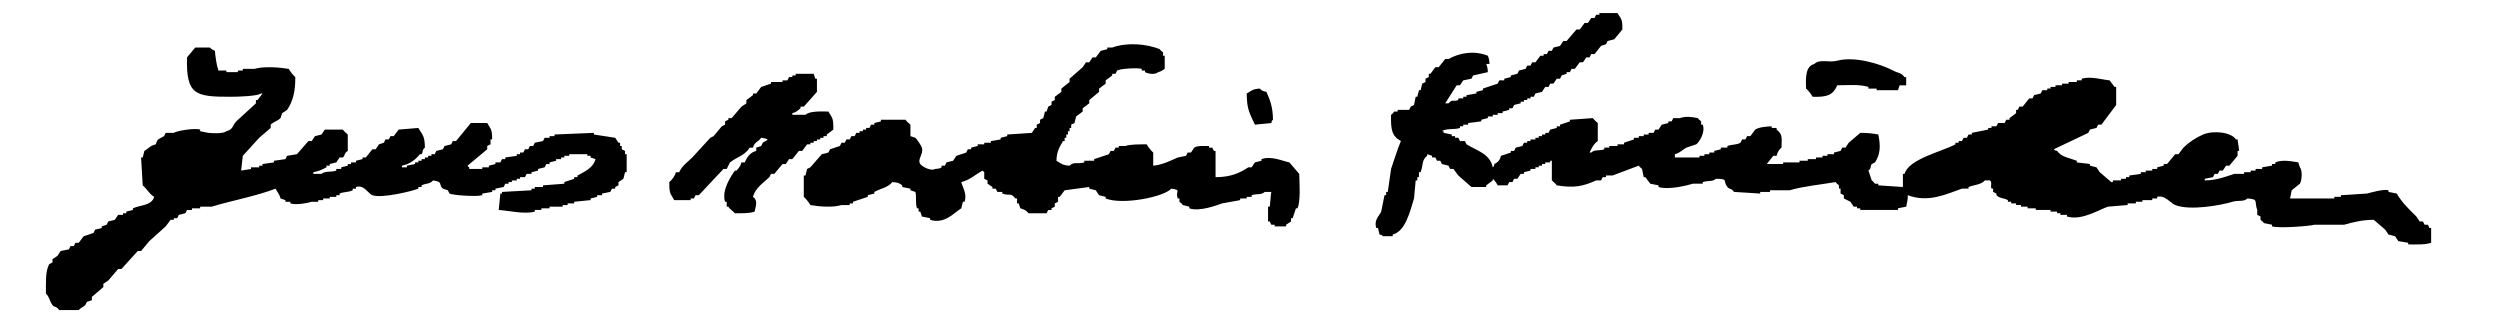 <?xml version="1.0" encoding="utf-8"?>
<!-- Generator: Adobe Illustrator 14.0.0, SVG Export Plug-In . SVG Version: 6.00 Build 43363)  -->
<!DOCTYPE svg PUBLIC "-//W3C//DTD SVG 1.1//EN" "http://www.w3.org/Graphics/SVG/1.1/DTD/svg11.dtd">
<svg version="1.1" id="Layer_1" xmlns="http://www.w3.org/2000/svg" xmlns:xlink="http://www.w3.org/1999/xlink" x="0px" y="0px"
	 width="1524px" height="201px" viewBox="0 0 1524 201" enable-background="new 0 0 1524 201" xml:space="preserve">
<path fill-rule="evenodd" clip-rule="evenodd" d="M915,95c2-0.667,4-1.333,6-2c0-0.333,0-0.667,0-1c0.667,0,1.333,0,2,0
	c0.333-0.667,0.667-1.333,1-2c1.333-0.333,2.667-0.667,4-1c0.333-0.667,0.667-1.333,1-2c0.667,0,1.333,0,2,0c0-0.333,0-0.667,0-1
	c0.667,0,1.333,0,2,0c0-0.333,0-0.667,0-1c1,0,2,0,3,0c0-0.333,0-0.667,0-1c0.667,0,1.333,0,2,0c0-0.333,0-0.667,0-1
	c0.667,0,1.333,0,2,0c0-0.333,0-0.667,0-1c0.667,0,1.333,0,2,0c0-0.333,0-0.667,0-1c0.667,0,1.333,0,2,0
	c0.333-0.667,0.667-1.333,1-2c1.333-0.333,2.667-0.667,4-1c0-0.333,0-0.667,0-1c0.667,0,1.333,0,2,0c0-0.333,0-0.667,0-1
	c2-0.667,4-1.333,6-2c0-0.333,0-0.667,0-1c4.666-0.333,9.334-0.667,14-1c0.52,0.899,3,3,3,3c0,3.667,0,7.333,0,11
	c-2.317,1.476-3.819,4.426-5,7c0.333,0,0.667,0,1,0c2.271-2.046,4.801-0.864,8-2c0-0.333,0-0.667,0-1c1,0,2,0,3,0
	c0-0.333,0-0.667,0-1c1.667,0,3.333,0,5,0c0-0.333,0-0.667,0-1c1.333,0,2.667,0,4,0c0-0.333,0-0.667,0-1c2-0.667,4-1.333,6-2
	c0-0.333,0-0.667,0-1c1,0,2,0,3,0c0-0.333,0-0.667,0-1c1,0,2,0,3,0c0-0.333,0-0.667,0-1c1,0,2,0,3,0c0-0.333,0-0.667,0-1
	c1,0,2,0,3,0c0.333-0.667,0.667-1.333,1-2c0.667,0,1.333,0,2,0c0.667-1,1.333-2,2-3c1.333-0.333,2.667-0.667,4-1
	c0-0.333,0-0.667,0-1c0.667,0,1.333,0,2,0c0.333-0.667,0.667-1.333,1-2c1.333,0,2.667,0,4,0c4.013-1.329,6.956-0.688,11,0
	c0.573,1.017,1.783,1.636,2,2c0,0.667,0,1.333,0,2c0.333,0,0.667,0,1,0c1.694,4.662-2.142,10.74-4,12c-2,0.667-4,1.333-6,2
	c-2.372,1.266-3.914,3.262-7,4c0,0.667,0,1.333,0,2c5,0,10,0,15,0c0-0.333,0-0.667,0-1c1,0,2,0,3,0c0-0.333,0-0.667,0-1c1,0,2,0,3,0
	c0-0.333,0-0.667,0-1c1,0,2,0,3,0c0-0.333,0-0.667,0-1c1.333-0.333,2.667-0.667,4-1c0-0.333,0-0.667,0-1c1.333,0,2.667,0,4,0
	c0-0.333,0-0.667,0-1c2.709-1.031,5.736-0.604,8-2c0.333-0.667,0.667-1.333,1-2c0.667,0,1.333,0,2,0c0.333-0.667,0.667-1.333,1-2
	c0.667,0,1.333,0,2,0c1-1.333,2-2.667,3-4c2.269-1.482,6.38-1.841,10-2c0,0.333,0,0.667,0,1c1,0,2,0,3,0c0,0.333,0,0.667,0,1
	c3.674,2.963,3.146,4.46,3,11c-1.573,1.265-2.427,2.66-3,5c-0.667,0-1.333,0-2,0c-1.333,1.667-2.667,3.333-4,5c3.333,0,6.667,0,10,0
	c0-0.333,0-0.667,0-1c3.333,0,6.667,0,10,0c0-0.333,0-0.667,0-1c1.667,0,3.333,0,5,0c0-0.333,0-0.667,0-1c1.667,0,3.333,0,5,0
	c0-0.333,0-0.667,0-1c1.333,0,2.667,0,4,0c0-0.333,0-0.667,0-1c1,0,2,0,3,0c0-0.333,0-0.667,0-1c1.333,0,2.667,0,4,0
	c0-0.333,0-0.667,0-1c1.333-0.333,2.667-0.667,4-1c0.333-0.667,0.667-1.333,1-2c0.667,0,1.333,0,2,0c0.667-1,1.333-2,2-3
	c2.333-2,4.667-4,7-6c4.324-0.059,7.907,0.412,11,1c1.446,6.924,1.295,12.014-2,17c-0.667,0.333-1.333,0.667-2,1
	c-1.171,1.79,0.046,2.291-2,4c0.667,2,1.333,4,2,6c1.093,0.589,1.585,1.751,2,2c0.667,0,1.333,0,2,0c0,0.333,0,0.667,0,1
	c5,0.333,10,0.667,15,1c0-2.667,0-5.333,0-8c0.333,0,0.667,0,1,0c2.601-9.14,22.53-13.458,31-18c0-0.333,0-0.667,0-1
	c0.667,0,1.333,0,2,0c0-0.333,0-0.667,0-1c0.667,0,1.333,0,2,0c0.333-0.667,0.667-1.333,1-2c0.667,0,1.333,0,2,0
	c0.333-0.667,0.667-1.333,1-2c0.667,0,1.333,0,2,0c0-0.333,0-0.667,0-1c3.333-0.667,6.667-1.333,10-2c0-0.333,0-0.667,0-1
	c0.667,0,1.333,0,2,0c0-0.333,0-0.667,0-1c1,0,2,0,3,0c0.333-0.667,0.667-1.333,1-2c1.333,0,2.667,0,4,0
	c0.333-0.667,0.667-1.333,1-2c0.667,0,1.333,0,2,0c0-0.333,0-0.667,0-1c1.333-1,2.667-2,4-3c0-0.667,0-1.333,0-2
	c0.333,0,0.667,0,1,0c0.333-0.667,0.667-1.333,1-2c0.667,0,1.333,0,2,0c1.333-1.667,2.667-3.333,4-5c0.667,0,1.333,0,2,0
	c0.333-0.667,0.667-1.333,1-2c1.333-0.333,2.667-0.667,4-1c0.333-0.667,0.667-1.333,1-2c1,0,2,0,3,0c0-0.333,0-0.667,0-1
	c0.667,0,1.333,0,2,0c0-0.333,0-0.667,0-1c1,0,2,0,3,0c0-0.333,0-0.667,0-1c1.333,0,2.667,0,4,0c0-0.333,0-0.667,0-1
	c1.333,0,2.667,0,4,0c0-0.333,0-0.667,0-1c1.667,0,3.333,0,5,0c0-0.333,0-0.667,0-1c1,0,2,0,3,0c0-0.333,0-0.667,0-1
	c5.322-1.681,12.862,0.66,17,1c1,1.333,2,2.667,3,4c0.333,0,0.667,0,1,0c0,3.667,0,7.333,0,11c-3,4-6,8-9,12c-0.667,0-1.333,0-2,0
	c-0.333,0.667-0.667,1.333-1,2c-1.333,0.333-2.667,0.667-4,1c-0.333,0.667-0.667,1.333-1,2c-7,3.333-14.001,6.667-21,10
	c1.139,1.139,0.003,0.398,2,1c2.596,3.779,7.266,4.222,12,6c0,0.333,0,0.667,0,1c2.667,0.333,5.333,0.667,8,1c0,0.333,0,0.667,0,1
	c1.333,0.333,2.667,0.667,4,1c0.667,1,1.333,2,2,3c2.333,2,4.667,4,7,6c0.333,0,0.667,0,1,0c0-0.333,0-0.667,0-1
	c1.667,0,3.333,0,5,0c0-0.333,0-0.667,0-1c1,0,2,0,3,0c0-0.333,0-0.667,0-1c0.667,0,1.333,0,2,0c0-0.333,0-0.667,0-1
	c2.333-0.333,4.667-0.667,7-1c0-0.333,0-0.667,0-1c1,0,2,0,3,0c0-0.333,0-0.667,0-1c1.333,0,2.667,0,4,0c0-0.333,0-0.667,0-1
	c1,0,2,0,3,0c0-0.333,0-0.667,0-1c1.333-0.333,2.667-0.667,4-1c0-0.333,0-0.667,0-1c0.667,0,1.333,0,2,0c1.667-2,3.333-4,5-6
	c0.667,0,1.333,0,2,0c1-1.333,2-2.667,3-4c3.115-3.087,7.761-6.195,12-8c6.232-2.654,17.272-1.385,20,3c0.333,0,0.667,0,1,0
	c0.333,2.333,0.667,4.667,1,7c-0.333,0-0.667,0-1,0c0,1,0,2,0,3c-1.667,2-3.333,4-5,6c-0.667,0-1.333,0-2,0c-0.667,1-1.333,2-2,3
	c-0.667,0-1.333,0-2,0c-0.333,0.667-0.667,1.333-1,2c-0.667,0-1.333,0-2,0c-0.333,0.667-0.667,1.333-1,2
	c-1.667,0.333-3.333,0.667-5,1c0,0.333,0,0.667,0,1c7.253-0.076,12.821-2.304,18-4c2,0,4,0,6,0c0-0.333,0-0.667,0-1
	c1.333,0,2.667,0,4,0c0-0.333,0-0.667,0-1c1,0,2,0,3,0c0-0.333,0-0.667,0-1c1.333,0,2.667,0,4,0c0-0.333,0-0.667,0-1
	c2-0.333,4-0.667,6-1c0-0.333,0-0.667,0-1c0.667,0,1.333,0,2,0c0-0.333,0-0.667,0-1c4.251-1.811,9.92-0.677,14,0
	c0.333,1,0.667,2,1,3c1.656,1.799,1.21,8.115,0,10c-1.667,1.333-3.333,2.667-5,4c-0.333,1.667-0.667,3.333-1,5
	c8.999,0,18.001,0,27,0c0-0.333,0-0.667,0-1c1.333,0,2.667,0,4,0c0-0.333,0-0.667,0-1c5.333-0.333,10.667-0.667,16-1
	c1.893-0.553,10.134-2.87,13-2c0,0.333,0,0.667,0,1c1.667,0.333,3.333,0.667,5,1c3.135,5.404,7.673,9.75,12,14c0.667,1,1.333,2,2,3
	c0.667,0,1.333,0,2,0c0.333,0.667,0.667,1.333,1,2c0.667,0,1.333,0,2,0c0.333,0.667,0.667,1.333,1,2c0.333,0,0.667,0,1,0
	c0,3,0,6,0,9c-3.334,1.249-9.175,1.047-14,1c0-0.333,0-0.667,0-1c-2-0.333-4-0.667-6-1c-0.667-1-1.333-2-2-3
	c-1.333-0.333-2.667-0.667-4-1c-0.667-1-1.333-2-2-3c-2.333-2-4.667-4-7-6c-6.953,0.04-12.498,1.448-18,3c-6,0-12,0-18,0
	c-3.029,0.848-21.757,2.333-26,1c0-0.333,0-0.667,0-1c-1.667-0.333-3.333-0.667-5-1c-0.654-1.323-1.578-1.358-2-2
	c0-0.667,0-1.333,0-2c-0.667-0.333-1.333-0.667-2-1c0-1,0-2,0-3c-1.964-5.008,1.129-6.642-6-7c-2.464,2.275-5.317,0.893-9,2
	c-7.195,2.163-26.007,5.59-35,2c-2.797-1.117-6.292-6.27-11-5c0,0.333,0,0.667,0,1c-1,0-2,0-3,0c0,0.333,0,0.667,0,1c-2,0-4,0-6,0
	c0,0.333,0,0.667,0,1c-1.333,0-2.667,0-4,0c0,0.333,0,0.667,0,1c-1.667,0-3.333,0-5,0c0,0.333,0,0.667,0,1c-4,0.333-8,0.667-12,1
	c-5.355,1.741-16.024,8.695-25,6c0-0.333,0-0.667,0-1c-1.333,0-2.667,0-4,0c0-0.333,0-0.667,0-1c-0.667,0-1.333,0-2,0
	c0-0.333,0-0.667,0-1c-1.333,0-2.667,0-4,0c0-0.333,0-0.667,0-1c-3,0-6,0-9,0c0-0.333,0-0.667,0-1c-1.667,0-3.333,0-5,0
	c0-0.333,0-0.667,0-1c-1.333,0-2.667,0-4,0c0-0.333,0-0.667,0-1c-1,0-2,0-3,0c0-0.333,0-0.667,0-1c-1,0-2,0-3,0c0-0.333,0-0.667,0-1
	c-0.667,0-1.333,0-2,0c0-0.333,0-0.667,0-1c-2.725-1.399-4.885-0.907-7-3c0-0.333,0-0.667,0-1c-0.667-0.333-1.333-0.667-2-1
	c0-0.667,0-1.333,0-2c-0.333,0-0.667,0-1,0c-0.759-1.702,0.617-3.993-1-5c-1,0-2,0-3,0c-2.375,2.668-6.273,2.583-10,4
	c0,0.333,0,0.667,0,1c-1.333,0-2.667,0-4,0c-9.709,3.442-20.657,8.735-33,4c-0.026,3.336-0.525,4.527-1,7
	c-1.667,0.333-3.333,0.667-5,1c0,0.333,0,0.667,0,1c-3.333,0-6.667,0-10,0c-4.333,0-8.667,0-13,0c0-0.333,0-0.667,0-1
	c-0.667,0-1.333,0-2,0c0-0.333,0-0.667,0-1c-0.667,0-1.333,0-2,0c-0.667-1-1.333-2-2-3c-1.333-0.667-2.667-1.333-4-2
	c0-0.667,0-1.333,0-2c-0.667-0.333-1.333-0.667-2-1c0-1,0-2,0-3c-0.333,0-0.667,0-1,0c0-0.667,0-1.333,0-2
	c-0.295-0.481-1.389-0.845-2-2c-9.303,1.583-19.867,2.572-28,5c-4,0-8,0-12,0c0,0.333,0,0.667,0,1c-2,0-4,0-6,0c0,0.333,0,0.667,0,1
	c-5.333-0.333-10.667-0.667-16-1c-1.315-2.204-2.871-1.53-4-3c-3.037-3.953,0.97-4.916-7-5c-2.061,1.94-4.783,0.974-8,2
	c0,0.333,0,0.667,0,1c-2,0-4,0-6,0c-3.557,1.075-14.897,3.947-21,2c0-0.333,0-0.667,0-1c-1.667-0.333-3.333-0.667-5-1
	c-1-1.333-2-2.667-3-4c-0.333,0-0.667,0-1,0c-0.333-1.667-0.667-3.333-1-5c-0.121-0.222-1.482-1.027-2-2c-5.333,2-10.667,4-16,6
	c-1.333,0-2.667,0-4,0c0,0.333,0,0.667,0,1c-0.667,0-1.333,0-2,0c-0.333,0.667-0.667,1.333-1,2c-1,0-2,0-3,0
	c-7.857,3.543-13.418,4.804-24,3c-0.521-0.903-3-3-3-3c0-4,0-8,0-12c-0.333,0-0.667,0-1,0c0,0.333,0,0.667,0,1c-1,0-2,0-3,0
	c0,0.333,0,0.667,0,1c-0.667,0-1.333,0-2,0c0,0.333,0,0.667,0,1c-0.667,0-1.333,0-2,0c0,0.333,0,0.667,0,1c-0.667,0-1.333,0-2,0
	c0,0.333,0,0.667,0,1c-1,0-2,0-3,0c0,0.333,0,0.667,0,1c-1.333,0.333-2.667,0.667-4,1c0,0.333,0,0.667,0,1c-0.667,0-1.333,0-2,0
	c-0.667,1-1.333,2-2,3c-0.667,0-1.333,0-2,0c-0.333,0.667-0.667,1.333-1,2c-0.667,0-1.333,0-2,0c-0.333,0.667-0.667,1.333-1,2
	c-2,0-4,0-6,0c-0.736-1.408-1.797-3.023-3-4c0,0.333,0,0.667,0,1c-1.333,1-2.667,2-4,3c0,0.333,0,0.667,0,1c-3,0-6,0-9,0
	c-2.667-2.333-5.333-4.667-8-7c-1-1.333-2-2.667-3-4c-0.667,0-1.333,0-2,0c-0.333-0.667-0.667-1.333-1-2
	c-1.333-0.333-2.667-0.667-4-1c-0.333-0.667-0.667-1.333-1-2c-0.667,0-1.333,0-2,0c-0.333-0.667-0.667-1.333-1-2
	c-0.667,0-1.333,0-2,0c0-0.333,0-0.667,0-1c-1-0.333-2-0.667-3-1c0,0.333,0,0.667,0,1c-3.417,2.511-2.337,5.853-4,10
	c-0.333,0-0.667,0-1,0c0,1,0,2,0,3c-0.333,0-0.667,0-1,0c0,0.667,0,1.333,0,2c-0.333,0-0.667,0-1,0c-0.333,3.667-0.667,7.333-1,11
	c-2.433,7.722-5.115,19.963-13,22c0,0.333,0,0.667,0,1c-2,0-4,0-6,0c-1.139-1.139-0.003-0.398-2-1c-0.333-1.333-0.667-2.667-1-4
	c-0.333,0-0.667,0-1,0c-1.647-4.941,2.055-7.652,3-10c0.667-3.333,1.333-6.667,2-10c0.333,0,0.667,0,1,0c0-0.667,0-1.333,0-2
	c0.333,0,0.667,0,1,0c0.667-4.666,1.333-9.334,2-14c1.822-5.332,3.851-11.929,6-17c-5.529-3.016-6.244-7.014-6-16
	c1.077-0.587,1.593-1.756,2-2c0.667,0,1.333,0,2,0c0-0.333,0-0.667,0-1c2.333,0,4.667,0,7,0c0.333-0.667,0.667-1.333,1-2
	c0.667-0.333,1.333-0.667,2-1c0.333-1.667,0.667-3.333,1-5c0.333,0,0.667,0,1,0c0.333-1.333,0.667-2.667,1-4c0.333,0,0.667,0,1,0
	c0.333-1.333,0.667-2.667,1-4c0.667-0.333,1.333-0.667,2-1c0-0.667,0-1.333,0-2c0.667-0.333,1.333-0.667,2-1c0-0.667,0-1.333,0-2
	c0.333,0,0.667,0,1,0c1-1.333,2-2.667,3-4c0.667,0,1.333,0,2,0c1.333-1.667,2.667-3.333,4-5c0.667,0,1.333,0,2,0
	c6.757-3.807,15.731-5.347,24-2c0.605,1.604,0.881,2.375,1,5c-0.667,0-1.333,0-2,0c0.605,1.604,0.881,2.375,1,5
	c-3,0.667-6,1.333-9,2c-0.333,0.667-0.667,1.333-1,2c-1.667,0.333-3.333,0.667-5,1c-0.667,1-1.333,2-2,3c-0.667,0-1.333,0-2,0
	c-2.333,3.667-4.667,7.333-7,11c0.667,0,1.333,0,2,0c2.63-2.817,2.592-0.739,6-2c0-0.333,0-0.667,0-1c1,0,2,0,3,0
	c0-0.333,0-0.667,0-1c0.667,0,1.333,0,2,0c0-0.333,0-0.667,0-1c2-0.333,4-0.667,6-1c0-0.333,0-0.667,0-1
	c1.333-0.333,2.667-0.667,4-1c0-0.333,0-0.667,0-1c3-1,6-2,9-3c0.333-0.667,0.667-1.333,1-2c1,0,2,0,3,0c0-0.333,0-0.667,0-1
	c1.333-0.333,2.667-0.667,4-1c0-0.333,0-0.667,0-1c1.333-0.333,2.667-0.667,4-1c0.333-0.667,0.667-1.333,1-2
	c1.333-0.333,2.667-0.667,4-1c0.333-0.667,0.667-1.333,1-2c0.667,0,1.333,0,2,0c0.333-0.667,0.667-1.333,1-2c0.667,0,1.333,0,2,0
	c1-1.333,2-2.667,3-4c0.667,0,1.333,0,2,0c0-0.333,0-0.667,0-1c0.667,0,1.333,0,2,0c0.333-0.667,0.667-1.333,1-2
	c0.667,0,1.333,0,2,0c0.333-0.667,0.667-1.333,1-2c1.333-0.333,2.667-0.667,4-1c0.667-1,1.333-2,2-3c0.667,0,1.333,0,2,0
	c2-2.333,4-4.667,6-7c0.667,0,1.333,0,2,0c1-1.333,2-2.667,3-4c0.667,0,1.333,0,2,0c0.667-1,1.333-2,2-3c0.667,0,1.333,0,2,0
	c0.333-0.667,0.667-1.333,1-2c0.667,0,1.333,0,2,0c0-0.333,0-0.667,0-1c3.666,0,7.333,0,11,0c2.24,3.851,3.039,3.142,3,10
	c-1.667,2-3.333,4-5,6c-1.333,0.333-2.667,0.667-4,1c-0.333,0.667-0.667,1.333-1,2c-1,0.333-2,0.667-3,1
	c-1.333,1.667-2.667,3.333-4,5c-0.667,0-1.333,0-2,0c-0.333,0.667-0.667,1.333-1,2c-0.667,0-1.333,0-2,0c-0.667,1-1.333,2-2,3
	c-0.667,0-1.333,0-2,0c-1,1.333-2,2.667-3,4c-0.667,0-1.333,0-2,0c-0.333,0.667-0.667,1.333-1,2c-0.667,0-1.333,0-2,0
	c0,0.333,0,0.667,0,1c-1,0.333-2,0.667-3,1c-0.333,0.667-0.667,1.333-1,2c-0.667,0-1.333,0-2,0c-0.667,1-1.333,2-2,3
	c-0.667,0-1.333,0-2,0c-0.333,0.667-0.667,1.333-1,2c-0.667,0-1.333,0-2,0c-0.667,1-1.333,2-2,3c-1.333,0.333-2.667,0.667-4,1
	c-0.333,0.667-0.667,1.333-1,2c-0.667,0-1.333,0-2,0c0,0.333,0,0.667,0,1c-0.667,0-1.333,0-2,0c0,0.333,0,0.667,0,1
	c-0.667,0-1.333,0-2,0c0,0.333,0,0.667,0,1c-0.667,0-1.333,0-2,0c0,0.333,0,0.667,0,1c-1.333,0.333-2.667,0.667-4,1
	c-0.333,0.667-0.667,1.333-1,2c-0.667,0-1.333,0-2,0c0,0.333,0,0.667,0,1c-1.333,0.333-2.667,0.667-4,1c0,0.333,0,0.667,0,1
	c-1,0-2,0-3,0c0,0.333,0,0.667,0,1c-1,0-2,0-3,0c0,0.333,0,0.667,0,1c-1,0-2,0-3,0c0,0.333,0,0.667,0,1
	c-1.333,0.333-2.667,0.667-4,1c0,0.333,0,0.667,0,1c-2.667,0.333-5.333,0.667-8,1c0,0.333,0,0.667,0,1c-1,0-2,0-3,0
	c0,0.333,0,0.667,0,1c-0.667,0-1.333,0-2,0c0,0.333,0,0.667,0,1c-2.834,1.209-8.926,0.143-11,2c0.333,0,0.667,0,1,0
	c0,0.333,0,0.667,0,1c1.667,0.333,3.333,0.667,5,1c0,0.333,0,0.667,0,1c0.667,0,1.333,0,2,0c0,0.333,0,0.667,0,1
	c0.667,0,1.333,0,2,0c0.333,0.667,0.667,1.333,1,2c1,0,2,0,3,0c0.333,0.667,0.667,1.333,1,2c6.358,3.928,14.219,5.643,16,14
	c1.139-1.139,0.398-0.003,1-2C913.184,98.8,914.294,97.796,915,95z"/>
<path fill-rule="evenodd" clip-rule="evenodd" d="M703,101c5.468-0.458,10.886-3.186,15-5c1.667-0.333,3.333-0.667,5-1
	c0.333-0.667,0.667-1.333,1-2c0.667,0,1.333,0,2,0c0.667-1,1.333-2,2-3c2.164-1.362,5.604-0.918,9-1c0,0.333,0,0.667,0,1
	c0.667,0,1.333,0,2,0c0.333,0.667,0.667,1.333,1,2c0.333,0,0.667,0,1,0c0,5.333,0,10.667,0,16c9.133-0.009,14.563-2.457,20-6
	c0.667,0,1.333,0,2,0c0.667-1,1.333-2,2-3c1.333-0.333,2.667-0.667,4-1c0-0.333,0-0.667,0-1c5.907-2.151,13.198,1.278,17,2
	c2,2.333,4,4.667,6,7c0.203,6.188,0.856,16.447-1,21c-0.333,0-0.667,0-1,0c-0.667,2-1.333,4-2,6c-0.333,0-0.667,0-1,0
	c0,0.667,0,1.333,0,2c-1,0.667-2,1.333-3,2c0,0.333,0,0.667,0,1c-2.333,0-4.667,0-7,0c0-0.333,0-0.667,0-1c-0.667,0-1.333,0-2,0
	c-0.333-0.667-0.667-1.333-1-2c-0.333,0-0.667,0-1,0c0-3,0-6,0-9c0.333,0,0.667,0,1,0c0.285-0.503,0.595-7.876,1-9
	c-1.333,0-2.667,0-4,0c-2.237,2.055-4.814,0.875-8,2c0,0.333,0,0.667,0,1c-1,0-2,0-3,0c0,0.333,0,0.667,0,1c-1.333,0-2.667,0-4,0
	c0,0.333,0,0.667,0,1c-3.667,0.667-7.334,1.333-11,2c-3.39,1.137-13.727,5.188-20,3c0-0.333,0-0.667,0-1
	c-1.333-0.333-2.667-0.667-4-1c-0.605-1.255-1.687-1.483-2-2c0-0.667,0-1.333,0-2c-0.333,0-0.667,0-1,0c-1.87-4.497,2.736-5.136-4-6
	c-4.397,5.061-29.732,10.114-40,6c0-0.333,0-0.667,0-1c-1.333-0.333-2.667-0.667-4-1c-0.667-1-1.333-2-2-3
	c-1.333-0.333-2.667-0.667-4-1c0-0.333,0-0.667,0-1c-5,0.667-10,1.333-15,2c-1,1.333-2,2.667-3,4c-0.333,0-0.667,0-1,0c0,1,0,2,0,3
	c-0.667,0.333-1.333,0.667-2,1c0,0.667,0,1.333,0,2c-0.667,0.333-1.333,0.667-2,1c0,0.333,0,0.667,0,1c-0.667,0-1.333,0-2,0
	c-0.333,0.667-0.667,1.333-1,2c-3.667,0-7.334,0-11,0c-1.265-1.573-2.66-2.427-5-3c-0.333-1-0.667-2-1-3c-0.333,0-0.667,0-1,0
	c0-1,0-2,0-3c-0.333,0-0.667,0-1,0c-3.245-3.946-3.019-1.258-8-3c0-0.333,0-0.667,0-1c-1,0-2,0-3,0c-0.333-0.667-0.667-1.333-1-2
	c-0.667,0-1.333,0-2,0c0-0.333,0-0.667,0-1c-1-0.667-2-1.333-3-2c0-0.667,0-1.333,0-2c-0.667-0.333-1.333-0.667-2-1
	c0-1.333,0-2.667,0-4c-0.53-1.311-0.484,0.317-1-1c-4.196,2.225-7.924,5.837-13,7c0.676,2.987,3.702,7.188,2,12
	c-0.333,0-0.667,0-1,0c-0.333,1.333-0.667,2.667-1,4c-4.28,2.524-10.038,9.846-19,7c0-0.333,0-0.667,0-1
	c-1.667-0.333-3.333-0.667-5-1c-0.333-1-0.667-2-1-3c-0.333,0-0.667,0-1,0c0-0.667,0-1.333,0-2c-0.333,0-0.667,0-1,0
	c-1.13-3.105-0.158-7.738-1-10c-1-0.333-2-0.667-3-1c0-0.333,0-0.667,0-1c-1.667-0.333-3.333-0.667-5-1c0-0.333,0-0.667,0-1
	c-2.004-1.504-2.415-1.74-6-2c-2.838,3.385-6.933,3.838-11,6c0,0.333,0,0.667,0,1c-1.333,0.333-2.667,0.667-4,1c0,0.333,0,0.667,0,1
	c-3,1-6,2-9,3c0,0.333,0,0.667,0,1c-0.667,0-1.333,0-2,0c0,0.333,0,0.667,0,1c-1.667,0-3.333,0-5,0c-5.372,1.62-13.6,0.956-19,0
	c-0.781-1.433-2.771-4.012-4-5c0-4.333,0-8.667,0-13c0.333,0,0.667,0,1,0c0.333-1.333,0.667-2.667,1-4c0.667-0.333,1.333-0.667,2-1
	c2.333-2.667,4.667-5.333,7-8c1.333-0.333,2.667-0.667,4-1c0.333-0.667,0.667-1.333,1-2c2-0.667,4-1.333,6-2
	c0.333-0.667,0.667-1.333,1-2c0.667,0,1.333,0,2,0c0.333-0.667,0.667-1.333,1-2c0.667,0,1.333,0,2,0c0.333-0.667,0.667-1.333,1-2
	c0.667,0,1.333,0,2,0c0.333-0.667,0.667-1.333,1-2c0.667,0,1.333,0,2,0c0-0.333,0-0.667,0-1c0.667,0,1.333,0,2,0
	c0-0.333,0-0.667,0-1c0.667,0,1.333,0,2,0c0-0.333,0-0.667,0-1c0.667,0,1.333,0,2,0c0.333-0.667,0.667-1.333,1-2
	c0.667,0,1.333,0,2,0c0-0.333,0-0.667,0-1c1.333-0.333,2.667-0.667,4-1c0-0.333,0-0.667,0-1c5,0,10,0,15,0c0.592,1.069,3,3,3,3
	c0,2.333,0,4.667,0,7c1,0.333,2,0.667,3,1c0.89,0.699,3.657,4.854,4,6c1.197,4.002-3.029,7.067-1,10c1.635,2.06,7.06,4.422,9,3
	c2.243-0.252,2.651-0.089,4-1c0-0.333,0-0.667,0-1c0.667,0,1.333,0,2,0c0.333-0.667,0.667-1.333,1-2c1.333-0.333,2.667-0.667,4-1
	c0.667-1,1.333-2,2-3c2-0.667,4-1.333,6-2c0.333-0.667,0.667-1.333,1-2c0.667,0,1.333,0,2,0c0-0.333,0-0.667,0-1
	c1.333-0.333,2.667-0.667,4-1c0-0.333,0-0.667,0-1c1.333,0,2.667,0,4,0c0-0.333,0-0.667,0-1c1.333,0,2.667,0,4,0
	c0-0.333,0-0.667,0-1c2-0.333,4-0.667,6-1c0-0.333,0-0.667,0-1c1.333-0.333,2.667-0.667,4-1c0-0.333,0-0.667,0-1
	c5-0.333,10-0.667,15-1c0.667-1,1.333-2,2-3c0.333,0,0.667,0,1,0c0-0.667,0-1.333,0-2c0.667-0.333,1.333-0.667,2-1
	c0-0.667,0-1.333,0-2c0.667-0.333,1.333-0.667,2-1c0.333-1.333,0.667-2.667,1-4c0.333,0,0.667,0,1,0c0.333-1,0.667-2,1-3
	c0.667-0.333,1.333-0.667,2-1c0-0.667,0-1.333,0-2c0.667-0.333,1.333-0.667,2-1c0-0.667,0-1.333,0-2c1.333-1,2.667-2,4-3
	c0-0.667,0-1.333,0-2c1.667-1.333,3.333-2.667,5-4c0-0.667,0-1.333,0-2c2.667-2.333,5.333-4.667,8-7c0.667-1,1.333-2,2-3
	c0.667,0,1.333,0,2,0c0.667-1,1.333-2,2-3c0.667,0,1.333,0,2,0c1-1.333,2-2.667,3-4c1.333-0.333,2.667-0.667,4-1
	c0-0.333,0-0.667,0-1c1,0,2,0,3,0c8.965-3.313,21.023-2.268,29,1c0.583,1.062,1.764,1.605,2,2c0,0.667,0,1.333,0,2
	c0.333,0,0.667,0,1,0c0,2.667,0,5.333,0,8c-1.801,0.944-1.575,1.385-4,2c-1.939,1.677-5.792,1.083-8,0c0-0.333,0-0.667,0-1
	c-0.667,0-1.333,0-2,0c0-0.333,0-0.667,0-1c-1.685-0.696-12.385-0.371-15,1c-0.333,0.667-0.667,1.333-1,2c-0.667,0-1.333,0-2,0
	c0,0.333,0,0.667,0,1c-1.333,1-2.667,2-4,3c0,0.667,0,1.333,0,2c-1.333,1-2.667,2-4,3c0,0.667,0,1.333,0,2c-2,1.667-4,3.333-6,5
	c0,0.667,0,1.333,0,2c-1.333,1-2.667,2-4,3c0,0.667,0,1.333,0,2c-1.333,1-2.667,2-4,3c-0.333,1.333-0.667,2.667-1,4
	c-0.667,0.333-1.333,0.667-2,1c0,0.667,0,1.333,0,2c-0.333,0-0.667,0-1,0c0,0.667,0,1.333,0,2c-0.333,0-0.667,0-1,0
	c0,0.667,0,1.333,0,2c-0.333,0-0.667,0-1,0c0,0.667,0,1.333,0,2c-0.333,0-0.667,0-1,0c0,0.667,0,1.333,0,2c-0.333,0-0.667,0-1,0
	c-2.181,3.874-3.809,6.127-4,12c2.82,1.546,3.396,2.772,8,3c2.813-2.701,4.829-0.759,9-2c0-0.333,0-0.667,0-1c2,0,4,0,6,0
	c0-0.333,0-0.667,0-1c3-1,6-2,9-3c0.333-0.667,0.667-1.333,1-2c0.667,0,1.333,0,2,0c0.333-0.667,0.667-1.333,1-2
	c0.667,0,1.333,0,2,0c0-0.333,0-0.667,0-1c1.333,0,2.667,0,4,0c3.324-1.081,8.234-0.971,13-1c0.781,1.433,2.771,4.012,4,5
	C703,95.667,703,98.333,703,101z"/>
<path fill-rule="evenodd" clip-rule="evenodd" d="M147,104c2-0.333,4-0.667,6-1c0-0.333,0-0.667,0-1c1.667,0,3.333,0,5,0
	c0-0.333,0-0.667,0-1c0.667,0,1.333,0,2,0c0-0.333,0-0.667,0-1c2.333-0.333,4.667-0.667,7-1c0-0.333,0-0.667,0-1
	c2.333-0.333,4.667-0.667,7-1c0.333-0.667,0.667-1.333,1-2c2-0.333,4-0.667,6-1c2.333-2.667,4.667-5.333,7-8c0.667,0,1.333,0,2,0
	c0.667-1,1.333-2,2-3c1.333-0.333,2.667-0.667,4-1c0.667-1,1.333-2,2-3c3.666,0,7.334,0,11,0c0.518,0.895,3,3,3,3
	c0,3.333,0,6.667,0,10c-2.421,1.542-1.55,2.854-3,4c-0.667,0-1.333,0-2,0c-0.667,1-1.333,2-2,3c-1.333,0.333-2.667,0.667-4,1
	c0,0.333,0,0.667,0,1c-0.667,0-1.333,0-2,0c0,0.333,0,0.667,0,1c-2.579,1.44-4.805,2.343-8,3c0,0.333,0,0.667,0,1
	c1.667,0,3.333,0,5,0c2.258-1.972,5.842-0.863,9-2c0-0.333,0-0.667,0-1c1,0,2,0,3,0c0-0.333,0-0.667,0-1
	c1.333-0.333,2.667-0.667,4-1c0-0.333,0-0.667,0-1c0.667,0,1.333,0,2,0c0-0.333,0-0.667,0-1c1,0,2,0,3,0c0-0.333,0-0.667,0-1
	c1.333-0.333,2.667-0.667,4-1c0-0.333,0-0.667,0-1c0.667,0,1.333,0,2,0c1.333-1.667,2.667-3.333,4-5c0.667,0,1.333,0,2,0
	c0.667-1,1.333-2,2-3c1-0.333,2-0.667,3-1c0.333-0.667,0.667-1.333,1-2c0.667,0,1.333,0,2,0c0.333-0.667,0.667-1.333,1-2
	c0.667,0,1.333,0,2,0c1-1.333,2-2.667,3-4c4-0.333,8-0.667,12-1c2.462,4.269,3.961,4.634,4,12c-1.972,1.733-0.849,2.338-2,4
	c-0.333,0-0.667,0-1,0c-2.774,3.355-5.961,5.929-11,7c0,0.333,0,0.667,0,1c1,0,2,0,3,0c0-0.333,0-0.667,0-1
	c1.667-0.333,3.333-0.667,5-1c0-0.333,0-0.667,0-1c0.667,0,1.333,0,2,0c0-0.333,0-0.667,0-1c0.667,0,1.333,0,2,0
	c0-0.333,0-0.667,0-1c0.667,0,1.333,0,2,0c0-0.333,0-0.667,0-1c0.667,0,1.333,0,2,0c0-0.333,0-0.667,0-1c0.667,0,1.333,0,2,0
	c0-0.333,0-0.667,0-1c0.667,0,1.333,0,2,0c0.333-0.667,0.667-1.333,1-2c1.333-0.333,2.667-0.667,4-1c0.333-0.667,0.667-1.333,1-2
	c1.333-0.333,2.667-0.667,4-1c0.333-0.667,0.667-1.333,1-2c0.667,0,1.333,0,2,0c3-3.667,6-7.333,9-11c3.333,0,6.667,0,10,0
	c2.191,3.983,2.969,3.306,3,10c-0.333,0-0.667,0-1,0c0,1,0,2,0,3c-0.667,0.333-1.333,0.667-2,1c0,0.667,0,1.333,0,2
	c-4,3.333-8,6.667-12,10c0.844,1.135-0.127,0.146,1,1c0,0.333,0,0.667,0,1c2.667,0,5.333,0,8,0c0-0.333,0-0.667,0-1
	c1.333,0,2.667,0,4,0c0-0.333,0-0.667,0-1c1.333-0.333,2.667-0.667,4-1c0-0.333,0-0.667,0-1c1,0,2,0,3,0
	c0.333-0.667,0.667-1.333,1-2c0.667,0,1.333,0,2,0c0-0.333,0-0.667,0-1c2.333-0.333,4.667-0.667,7-1c0-0.333,0-0.667,0-1
	c0.667,0,1.333,0,2,0c0-0.333,0-0.667,0-1c0.667,0,1.333,0,2,0c0.333-0.667,0.667-1.333,1-2c0.667,0,1.333,0,2,0
	c0.333-0.667,0.667-1.333,1-2c0.667,0,1.333,0,2,0c0.333-0.667,0.667-1.333,1-2c1.667-0.333,3.333-0.667,5-1
	c0.333-0.667,0.667-1.333,1-2c1,0,2,0,3,0c0-0.333,0-0.667,0-1c1,0,2,0,3,0c0-0.333,0-0.667,0-1c7.999-0.333,16.001-0.667,24-1
	c0,0.333,0,0.667,0,1c4.333,0.667,8.667,1.333,13,2c0.667,1,1.333,2,2,3c0.333,0,0.667,0,1,0c0,0.667,0,1.333,0,2
	c0.333,0,0.667,0,1,0c0,0.667,0,1.333,0,2c0.667,0.333,1.333,0.667,2,1c0,0.667,0,1.333,0,2c0.333,0,0.667,0,1,0
	c0,3.667,0,7.333,0,11c-0.333,0-0.667,0-1,0c-0.333,1.333-0.667,2.667-1,4c-1,0.667-2,1.333-3,2c0,0.667,0,1.333,0,2
	c-0.667,0.333-1.333,0.667-2,1c0,0.333,0,0.667,0,1c-0.667,0-1.333,0-2,0c-0.333,0.667-0.667,1.333-1,2
	c-1.667,0.333-3.333,0.667-5,1c0,0.333,0,0.667,0,1c-1,0-2,0-3,0c0,0.333,0,0.667,0,1c-1.333,0.333-2.667,0.667-4,1
	c0,0.333,0,0.667,0,1c-3.333,0.333-6.667,0.667-10,1c0,0.333,0,0.667,0,1c-1.333,0-2.667,0-4,0c0,0.333,0,0.667,0,1c-1,0-2,0-3,0
	c0,0.333,0,0.667,0,1c-2.667,0-5.333,0-8,0c0,0.333,0,0.667,0,1c-1.667,0-3.333,0-5,0c0,0.333,0,0.667,0,1c-1.333,0-2.667,0-4,0
	c0,0.333,0,0.667,0,1c-6.118,1.812-16.844-0.744-22-1c0.333-3.333,0.667-6.667,1-10c0.333,0,0.667,0,1,0c0-0.333,0-0.667,0-1
	c6-0.333,12-0.667,18-1c0-0.333,0-0.667,0-1c0.667,0,1.333,0,2,0c0-0.333,0-0.667,0-1c1.667,0,3.333,0,5,0c0-0.333,0-0.667,0-1
	c4.333-0.333,8.667-0.667,13-1c0-0.333,0-0.667,0-1c2-0.667,4-1.333,6-2c0-0.333,0-0.667,0-1c0.667,0,1.333,0,2,0
	c0-0.333,0-0.667,0-1c4.465-2.429,9.64-4.65,11-10c-1-0.333-2-0.667-3-1c0-0.333,0-0.667,0-1c-0.667,0-1.333,0-2,0
	c0-0.333,0-0.667,0-1c-3.666,0-7.334,0-11,0c0,0.333,0,0.667,0,1c-1,0-2,0-3,0c0,0.333,0,0.667,0,1c-0.667,0-1.333,0-2,0
	c0,0.333,0,0.667,0,1c-1,0-2,0-3,0c0,0.333,0,0.667,0,1c-1.333,0.333-2.667,0.667-4,1c0,0.333,0,0.667,0,1c-0.667,0-1.333,0-2,0
	c-0.333,0.667-0.667,1.333-1,2c-1.333,0.333-2.667,0.667-4,1c0,0.333,0,0.667,0,1c-1.333,0.333-2.667,0.667-4,1c0,0.333,0,0.667,0,1
	c-1,0-2,0-3,0c-0.333,0.667-0.667,1.333-1,2c-1,0-2,0-3,0c0,0.333,0,0.667,0,1c-0.667,0-1.333,0-2,0c0,0.333,0,0.667,0,1
	c-1,0-2,0-3,0c0,0.333,0,0.667,0,1c-0.667,0-1.333,0-2,0c0,0.333,0,0.667,0,1c-0.667,0-1.333,0-2,0c-0.333,0.667-0.667,1.333-1,2
	c-1.667,0.333-3.333,0.667-5,1c0,0.333,0,0.667,0,1c-0.667,0-1.333,0-2,0c0,0.333,0,0.667,0,1c-2,0.333-4,0.667-6,1
	c0,0.333,0,0.667,0,1c-3.329,1.066-18.17-0.005-20-1c-0.333-0.667-0.667-1.333-1-2c-1-0.333-2-0.667-3-1
	c-2.95-2.323,0.499-4.169-6-5c-2.195,2.434-4.174,1.557-7,3c0,0.333,0,0.667,0,1c-0.667,0-1.333,0-2,0c0,0.333,0,0.667,0,1
	c-3.249,1.421-22.379,6.115-28,4c-2.631-0.99-4.994-6.583-10-5c0,0.333,0,0.667,0,1c-0.667,0-1.333,0-2,0c0,0.333,0,0.667,0,1
	c-2.542,1.264-5.272,0.832-8,2c0,0.333,0,0.667,0,1c-0.667,0-1.333,0-2,0c0,0.333,0,0.667,0,1c-1.333,0-2.667,0-4,0
	c0,0.333,0,0.667,0,1c-1.333,0-2.667,0-4,0c0,0.333,0,0.667,0,1c-1,0-2,0-3,0c0,0.333,0,0.667,0,1c-1.333,0-2.667,0-4,0
	c-2.182,0.695-9.318,2.193-13,1c0-0.333,0-0.667,0-1c-1,0-2,0-3,0c0-0.333,0-0.667,0-1c-1-0.333-2-0.667-3-1
	c-0.64-2.743-1.902-3.69-3-6c-11.78,4.563-26.714,7.25-39,11c-2.333,0-4.667,0-7,0c0,0.333,0,0.667,0,1c-1.667,0-3.333,0-5,0
	c0,0.333,0,0.667,0,1c-1,0-2,0-3,0c-0.333,0.667-0.667,1.333-1,2c-1.333,0.333-2.667,0.667-4,1c-0.333,0.667-0.667,1.333-1,2
	c-0.667,0-1.333,0-2,0c0,0.333,0,0.667,0,1c-0.667,0-1.333,0-2,0c-1,1.333-2,2.667-3,4c-3.333,3-6.667,6-10,9c-1.667,2-3.333,4-5,6
	c-0.667,0-1.333,0-2,0c-3.333,3.667-6.667,7.333-10,11c-0.667,0-1.333,0-2,0c-2,2.333-4,4.667-6,7c-1,0.667-2,1.333-3,2
	c0,0.667,0,1.333,0,2c-2.333,2-4.667,4-7,6c0,0.667,0,1.333,0,2c-1,0.333-2,0.667-3,1c-0.333,0.667-0.667,1.333-1,2
	c-1.252,1.163-2.916,1.659-4,3c-4,0-8,0-12,0c-1.525-2.45-2.861-1.543-4-3c-1.769-2.261-1.854-5.171-4-7
	c0.06-6.919-0.455-13.412,2-18c0.667-0.333,1.333-0.667,2-1c0-0.667,0-1.333,0-2c1-0.667,2-1.333,3-2c0.667-1,1.333-2,2-3
	c1.667-0.333,3.333-0.667,5-1c0.333-0.667,0.667-1.333,1-2c0.667,0,1.333,0,2,0c0.333-0.667,0.667-1.333,1-2c0.667,0,1.333,0,2,0
	c1-1.333,2-2.667,3-4c2-0.667,4-1.333,6-2c0.333-0.667,0.667-1.333,1-2c1.333-0.333,2.667-0.667,4-1c0-0.333,0-0.667,0-1
	c1-0.333,2-0.667,3-1c0.333-0.667,0.667-1.333,1-2c1.333-0.333,2.667-0.667,4-1c0.667-1,1.333-2,2-3c1,0,2,0,3,0
	c0-0.333,0-0.667,0-1c0.667,0,1.333,0,2,0c0-0.333,0-0.667,0-1c1.333-0.333,2.667-0.667,4-1c0-0.333,0-0.667,0-1
	c4.871-2.176,11.38-1.592,13-7c-3.082-1.778-4.397-4.854-7-7c-0.333-5.666-0.667-11.334-1-17c0.333,0,0.667,0,1,0
	c0.333-1.333,0.667-2.667,1-4c2.63-1.505,3.378-3.189,7-4c0.887-3.78,2.21-3.211,5-5c0.333-0.667,0.667-1.333,1-2
	c1.667,0,3.333,0,5,0c1.343-1.178,12.473-3.101,16-2c0,0.333,0,0.667,0,1c1.667,0.333,3.333,0.667,5,1c3.368,0.318,9.239,0.519,11-1
	c4.192-1.115,3.608-3.358,6-6c4-3.667,8-7.333,12-11c0-0.667,0-1.333,0-2c0.333,0,0.667,0,1,0c1-1.333,2-2.667,3-4
	c-0.333,0-0.667,0-1,0c-1.775,1.628-14.156,1.993-18,2c-22.001,0.039-27.582-1.063-27-24c1.667-2,3.333-4,5-6c3,0,6,0,9,0
	c0.867,1.027,1.724,1.382,3,2c0.102,1.827,1.113,10.04,2,11c0,0.333,0,0.667,0,1c1.667,0,3.333,0,5,0c0,0.333,0,0.667,0,1
	c2.333,0,4.667,0,7,0c0-0.333,0-0.667,0-1c1,0,2,0,3,0c0-0.333,0-0.667,0-1c2.333,0,4.667,0,7,0c5.807-1.682,15.164-0.977,21,0
	c0.781,1.433,2.771,4.012,4,5c0.118,8.703-1.498,14.953-5,20c-1,0.667-2,1.333-3,2c-0.333,1-0.667,2-1,3
	c-1.354,1.482-4.961,2.711-6,4c0,0.667,0,1.333,0,2c-2.333,2-4.667,4-7,6c-3.333,3.667-6.667,7.333-10,11
	C147.667,98,147.333,101,147,104z"/>
<path fill-rule="evenodd" clip-rule="evenodd" d="M1162,52c-1.333,0-2.667,0-4,0c-0.333,1-0.667,2-1,3c-4.333,0-8.667,0-13,0
	c0-0.333,0-0.667,0-1c-1.667,0-3.333,0-5,0c0-0.333,0-0.667,0-1c-5.19-1.7-12.471-1.064-19-1c-2.596,5.975-6.032,7.254-15,7
	c-0.781-1.433-2.771-4.012-4-5c-0.3-7.011-0.351-13.542,5-15c3.321-3.279,8.783-0.612,14-2c10.848-2.886,26.571,2.056,34,6
	c3.275,1.739,4.756,1.054,7,4c0.333,0,0.667,0,1,0C1162,48.667,1162,50.333,1162,52z"/>
<path fill-rule="evenodd" clip-rule="evenodd" d="M452,99c0.667,0,1.333,0,2,0c1.393-3.227,3.264-6.064,7-7c0-0.667,0-1.333,0-2
	c1-0.333,2-0.667,3-1c0.333-0.667,0.667-1.333,1-2c1.124-0.99,1.938-0.73,3-2c-1.528-0.577-1.641-0.762-4-1
	c-1.773,2.666-3.99,2.301-5,6c-0.667,0-1.333,0-2,0c-2.682,4.597-7.919,5.783-12,9c-0.667,1.333-1.333,2.667-2,4
	c-0.667,0-1.333,0-2,0c-5,5.333-10,10.667-15,16c-0.667,0-1.333,0-2,0c-0.333,0.667-0.667,1.333-1,2c-0.667,0-1.333,0-2,0
	c0,0.333,0,0.667,0,1c-3.333,0-6.667,0-10,0c-2.371-4.313-3.022-3.743-3-11c1.619-1.281,3.396-3.63,4-6c0.667,0,1.333,0,2,0
	c1.98-4.22,4.967-5.967,8-9c3.666-4,7.334-8,11-12c0.667-0.333,1.333-0.667,2-1c1.667-2,3.333-4,5-6c0.667-0.333,1.333-0.667,2-1
	c0-0.667,0-1.333,0-2c0.667-0.333,1.333-0.667,2-1c0-0.333,0-0.667,0-1c0.667,0,1.333,0,2,0c2-2.333,4-4.667,6-7
	c1-0.667,2-1.333,3-2c0-0.667,0-1.333,0-2c1.333-1,2.667-2,4-3c0-0.333,0-0.667,0-1c0.667,0,1.333,0,2,0c1-1.333,2-2.667,3-4
	c2-0.667,4-1.333,6-2c0-0.333,0-0.667,0-1c2.333,0,4.667,0,7,0c0-0.333,0-0.667,0-1c1,0,2,0,3,0c0.333-0.667,0.667-1.333,1-2
	c0.667,0,1.333,0,2,0c0-0.333,0-0.667,0-1c0.667,0,1.333,0,2,0c0-0.333,0-0.667,0-1c3.666,0,7.334,0,11,0c0.333,1,0.667,2,1,3
	c0.333,0,0.667,0,1,0c0,2.667,0,5.333,0,8c-2.667,3-5.333,6-8,9c-0.667,0-1.333,0-2,0c0,0.333,0,0.667,0,1
	c-1.736,1.434-2.413,2.308-5,3c0,0.333,0,0.667,0,1c2.667,0,5.333,0,8,0c2.425-2.332,9.054-2.096,14-2c2.366,4.073,3.073,3.755,3,11
	c-1.333,1-2.667,2-4,3c0,0.333,0,0.667,0,1c-0.667,0-1.333,0-2,0c0,0.333,0,0.667,0,1c-0.667,0-1.333,0-2,0c0,0.333,0,0.667,0,1
	c-0.667,0-1.333,0-2,0c0,0.333,0,0.667,0,1c-0.667,0-1.333,0-2,0c0,0.333,0,0.667,0,1c-0.667,0-1.333,0-2,0c0,0.333,0,0.667,0,1
	c-0.667,0-1.333,0-2,0c-1,1.333-2,2.667-3,4c-0.667,0-1.333,0-2,0c-1.333,1.667-2.667,3.333-4,5c-0.667,0-1.333,0-2,0
	c-0.667,1-1.333,2-2,3c-0.667,0-1.333,0-2,0c-1.667,2-3.333,4-5,6c-0.667,0-1.333,0-2,0c-0.333,0.667-0.667,1.333-1,2
	c-3.565,3.374-8.602,6.592-10,12c3.156,2.041,1.733,5.606,1,9c-2.874,1.079-7.691,1.044-12,1c-1.328-1.614-2.849-2.069-4-4
	c-0.333,0-0.667,0-1,0c0-1,0-2,0-3c-0.333,0-0.667,0-1,0c-2.315-6.982,3.783-15.887,6-19c0.333,0,0.667,0,1,0
	C450.448,102.241,451.247,101.582,452,99z"/>
<path fill-rule="evenodd" clip-rule="evenodd" d="M167,50c0.867,1.027,1.724,1.382,3,2C168.873,50.281,169.367,50.645,167,50z"/>
<path fill-rule="evenodd" clip-rule="evenodd" d="M775,75c-3.333,0.333-6.667,0.667-10,1c-2.927-6.529-4.964-8.841-5-19
	c2.82-1.546,3.396-2.772,8-3c1.166,1.361,1.824,1.528,4,2c2.246,5.015,3.946,9.252,4,17C774.861,74.139,775.602,73.003,775,75z"/>
<path fill-rule="evenodd" clip-rule="evenodd" d="M473,62c0,1.333,0,2.667,0,4c0.333,0,0.667,0,1,0c0-0.667,0-1.333,0-2
	c1.219-0.99,2.229-2.59,3-4c-1.667,0-3.333,0-5,0c0,0.333,0,0.667,0,1c-0.333,0-0.667,0-1,0c0,0.333,0,0.667,0,1
	C471.667,62,472.333,62,473,62z"/>
<path fill-rule="evenodd" clip-rule="evenodd" d="M1266,64c0,0.333,0,0.667,0,1c-2.333,0.333-4.667,0.667-7,1c0,0.333,0,0.667,0,1
	c-1.667,0.333-3.333,0.667-5,1c0,0.333,0,0.667,0,1c-0.667,0-1.333,0-2,0c-0.333,0.667-0.667,1.333-1,2c-0.667,0-1.333,0-2,0
	c-0.333,0.667-0.667,1.333-1,2c-2,1.667-4,3.333-6,5c0,0.333,0,0.667,0,1c1,0,2,0,3,0c2.118-3.156,5.553-3.106,9-5
	c0-0.333,0-0.667,0-1c0.667,0,1.333,0,2,0c0.333-0.667,0.667-1.333,1-2c0.667,0,1.333,0,2,0c0.333-0.667,0.667-1.333,1-2
	c0.667,0,1.333,0,2,0c2.49-1.442,3.473-3.203,7-4c0-0.333,0-0.667,0-1C1268,64,1267,64,1266,64z"/>
<path fill-rule="evenodd" clip-rule="evenodd" d="M466,65c0,0.667,0,1.333,0,2c0.333,0,0.667,0,1,0c0-0.667,0-1.333,0-2
	C466.667,65,466.333,65,466,65z"/>
<path fill-rule="evenodd" clip-rule="evenodd" d="M464,70c-1,0.333-2,0.667-3,1c1.166,1.361,1.824,1.528,4,2c0-0.333,0-0.667,0-1
	C463.861,70.861,464.602,71.997,464,70z"/>
<path fill-rule="evenodd" clip-rule="evenodd" d="M471,73c-0.667,0-1.333,0-2,0c0.844,1.135-0.127,0.146,1,1c0,0.333,0,0.667,0,1
	c0.333,0,0.667,0,1,0C471,74.333,471,73.667,471,73z"/>
<path fill-rule="evenodd" clip-rule="evenodd" d="M479,79c0.581,1.162,1.753,1.577,2,2c0,1,0,2,0,3c0.333,0,0.667,0,1,0
	c1.146-1.938,2.676-2.381,4-4c-0.333,0-0.667,0-1,0c0-0.333,0-0.667,0-1C483,79,481,79,479,79z"/>
<path fill-rule="evenodd" clip-rule="evenodd" d="M964,81c-1.852,2.787-6.881,3.643-10,5c0.738,0.985,3.83,3.521,5,4
	c0-0.333,0-0.667,0-1c2-2.667,4-5.333,6-8C964.667,81,964.333,81,964,81z"/>
<path fill-rule="evenodd" clip-rule="evenodd" d="M1231,81c0,1,0,2,0,3c0.333,0,0.667,0,1,0c0-1,0-2,0-3
	C1231.667,81,1231.333,81,1231,81z"/>
<path fill-rule="evenodd" clip-rule="evenodd" d="M864,83c1.691,2.151,2,2,2,2C866.736,84.028,864.266,83.242,864,83z"/>
<path fill-rule="evenodd" clip-rule="evenodd" d="M1346,91c-1.665,1.89-3.497,1.703-5,4c-0.333,0-0.667,0-1,0c0,0.333,0,0.667,0,1
	c1.333,0,2.667,0,4,0c3-1,6-2,9-3c0-0.333,0-0.667,0-1C1350.667,91.667,1348.333,91.333,1346,91z"/>
<path fill-rule="evenodd" clip-rule="evenodd" d="M538,92c-2.756,0.547-4.844,1.565-7,3c-0.333,0.667-0.667,1.333-1,2
	c-0.667,0-1.333,0-2,0c-0.667,1-1.333,2-2,3c-0.667,0-1.333,0-2,0c-0.667,1-1.333,2-2,3c-3.408,2.389-5.786,2.146-8,6
	c0.333,0,0.667,0,1,0c0-0.333,0-0.667,0-1c2-0.333,4-0.667,6-1c0-0.333,0-0.667,0-1c1.333-0.333,2.667-0.667,4-1
	c0.667-1,1.333-2,2-3C531.771,98.682,536.557,98.777,538,92z"/>
<path fill-rule="evenodd" clip-rule="evenodd" d="M1008,97c0.667,0,1.333,0,2,0c0.078-2.631,0.389-3.402,1-5c-0.667,0-1.333,0-2,0
	c0,0.333,0,0.667,0,1c-0.333,0-0.667,0-1,0C1008,94.333,1008,95.667,1008,97z"/>
<path fill-rule="evenodd" clip-rule="evenodd" d="M114,93c0,0.333,0,0.667,0,1c-1.667,0-3.333,0-5,0c-4.801,1.783-6.06,3.255-6,10
	c2.42,2.045,1.635,3.466,6,4c0.667-1,1.333-2,2-3c0.667,0,1.333,0,2,0c1.333-1.667,2.667-3.333,4-5c2.744-1.997,3.956-1.134,5-5
	C119.866,94.216,116.441,93.455,114,93z"/>
<path fill-rule="evenodd" clip-rule="evenodd" d="M957,97c-0.333,1-0.667,2-1,3c-0.333,0-0.667,0-1,0c-0.333,1-0.667,2-1,3
	c0.333,0,0.667,0,1,0c1.419,2.162,2.366,2.01,6,2c1.139-1.139,0.003-0.398,2-1c0-0.333,0-0.667,0-1c-3.425-0.337-3.175-0.044-4-3
	c-0.333,0-0.667,0-1,0c0-1,0-2,0-3C957.667,97,957.333,97,957,97z"/>
<path fill-rule="evenodd" clip-rule="evenodd" d="M1057,98c0.333,1,0.667,2,1,3c0.333,0,0.667,0,1,0c0.333,1.667,0.667,3.333,1,5
	c2.333,1.333,4.667,2.667,7,4c0-0.333,0-0.667,0-1c0.333,0,0.667,0,1,0c0-0.333,0-0.667,0-1c-3.213-2.012-3.151-5.623-3-11
	C1062.333,97.333,1059.667,97.667,1057,98z"/>
<path fill-rule="evenodd" clip-rule="evenodd" d="M1131,97c-1.439,2.465-3.138,2.788-4,6c3.512,2.461,0.243,2.26,2,5
	c0.333,0,0.667,0,1,0c0.165-4.351,0.707-7.815,2-11C1131.667,97,1131.333,97,1131,97z"/>
<path fill-rule="evenodd" clip-rule="evenodd" d="M618,100c0,0.667,0,1.333,0,2c1,0,2,0,3,0c0.886-1.553,1.467-2.096,3-3
	c0-0.333,0-0.667,0-1c-1,0-2,0-3,0C619.874,99.719,620.368,99.355,618,100z"/>
<path fill-rule="evenodd" clip-rule="evenodd" d="M1221,99c-0.771,1.016-1.229,0.984-2,2c0.333,0,0.667,0,1,0
	c0.809,1.314,0.704,1.178,2,2c0-1.333,0-2.667,0-4C1221.667,99,1221.333,99,1221,99z"/>
<path fill-rule="evenodd" clip-rule="evenodd" d="M131,113c0-1.333,0-2.667,0-4c0.333,0,0.667,0,1,0c1.587-2.274,3.121-2.912,4-6
	c-1.667-0.333-3.333-0.667-5-1c-0.667,1.333-1.333,2.667-2,4c-0.667,0-1.333,0-2,0c-1.932,1.211-3.806,2.987-5,5
	C125,111.667,128,112.333,131,113z"/>
<path fill-rule="evenodd" clip-rule="evenodd" d="M274,102c0,0.667,0,1.333,0,2c0.333,0,0.667,0,1,0c0-0.667,0-1.333,0-2
	C274.667,102,274.333,102,274,102z"/>
<path fill-rule="evenodd" clip-rule="evenodd" d="M727,117c1,0.333,2,0.667,3,1c0-0.333,0-0.667,0-1c-1.692-1.807-1.146-6.99,0-9
	c0.667-0.333,1.333-0.667,2-1c0-1,0-2,0-3c-0.333,0-0.667,0-1,0c0-0.333,0-0.667,0-1c-2,0.667-4,1.333-6,2c0,0.333,0,0.667,0,1
	C727.714,107.818,727.158,112.458,727,117z"/>
<path fill-rule="evenodd" clip-rule="evenodd" d="M678,106c-1.667,0.333-3.333,0.667-5,1c1.139,1.139,0.003,0.398,2,1
	c0.333,0.667,0.667,1.333,1,2c0.333,0,0.667,0,1,0C677.333,108.667,677.667,107.333,678,106z"/>
<path fill-rule="evenodd" clip-rule="evenodd" d="M180,107c-0.667,0-1.333,0-2,0c-0.577,1.528-0.762,1.641-1,4
	c1.858,1.2,2.142,2.8,4,4c0-0.333,0-0.667,0-1c-0.333,0-0.667,0-1,0C180,111.667,180,109.333,180,107z"/>
<path fill-rule="evenodd" clip-rule="evenodd" d="M1327,113c0-1.667,0-3.333,0-5c-0.333,0-0.667,0-1,0c0,0.333,0,0.667,0,1
	c-1.281,0.59-2.141,0.985-3,2c0.333,0,0.667,0,1,0C1325.126,112.719,1324.632,112.355,1327,113z"/>
<path fill-rule="evenodd" clip-rule="evenodd" d="M1250,109c1.396,1.654,3.458,2.476,6,3
	C1254.604,110.346,1252.542,109.524,1250,109z"/>
<path fill-rule="evenodd" clip-rule="evenodd" d="M1225,110c0.767,1.485,2.276,3.54,4,4c0.333-0.667,0.667-1.333,1-2
	c2.185-1.087,1.121,1.056,3-1C1230.333,110.667,1227.667,110.333,1225,110z"/>
<path fill-rule="evenodd" clip-rule="evenodd" d="M1389,110c-0.667,1-1.333,2-2,3c0.333,0,0.667,0,1,0c0.667-1,1.333-2,2-3
	C1389.667,110,1389.333,110,1389,110z"/>
<path fill-rule="evenodd" clip-rule="evenodd" d="M499,111c-0.333,1-0.667,2-1,3c0.333,0,0.667,0,1,0c0,0.333,0,0.667,0,1
	c0.333,0,0.667,0,1,0c0-1.333,0-2.667,0-4C499.667,111,499.333,111,499,111z"/>
<path fill-rule="evenodd" clip-rule="evenodd" d="M632,111c1.256,1.909,1.014,1.659,4,2c0-0.333,0-0.667,0-1
	C634.667,111.667,633.333,111.333,632,111z"/>
<path fill-rule="evenodd" clip-rule="evenodd" d="M1383,116c0,2.333,0,4.667,0,7c0.333,0,0.667,0,1,0c0.355-4.348,2.086-5.528,3-9
	c-0.333,0-0.667,0-1,0C1384.874,115.719,1385.367,115.355,1383,116z"/>
<path fill-rule="evenodd" clip-rule="evenodd" d="M53,158c-3,3.333-6,6.667-9,10C44.248,168.086,54.473,159.422,53,158z"/>
</svg>
